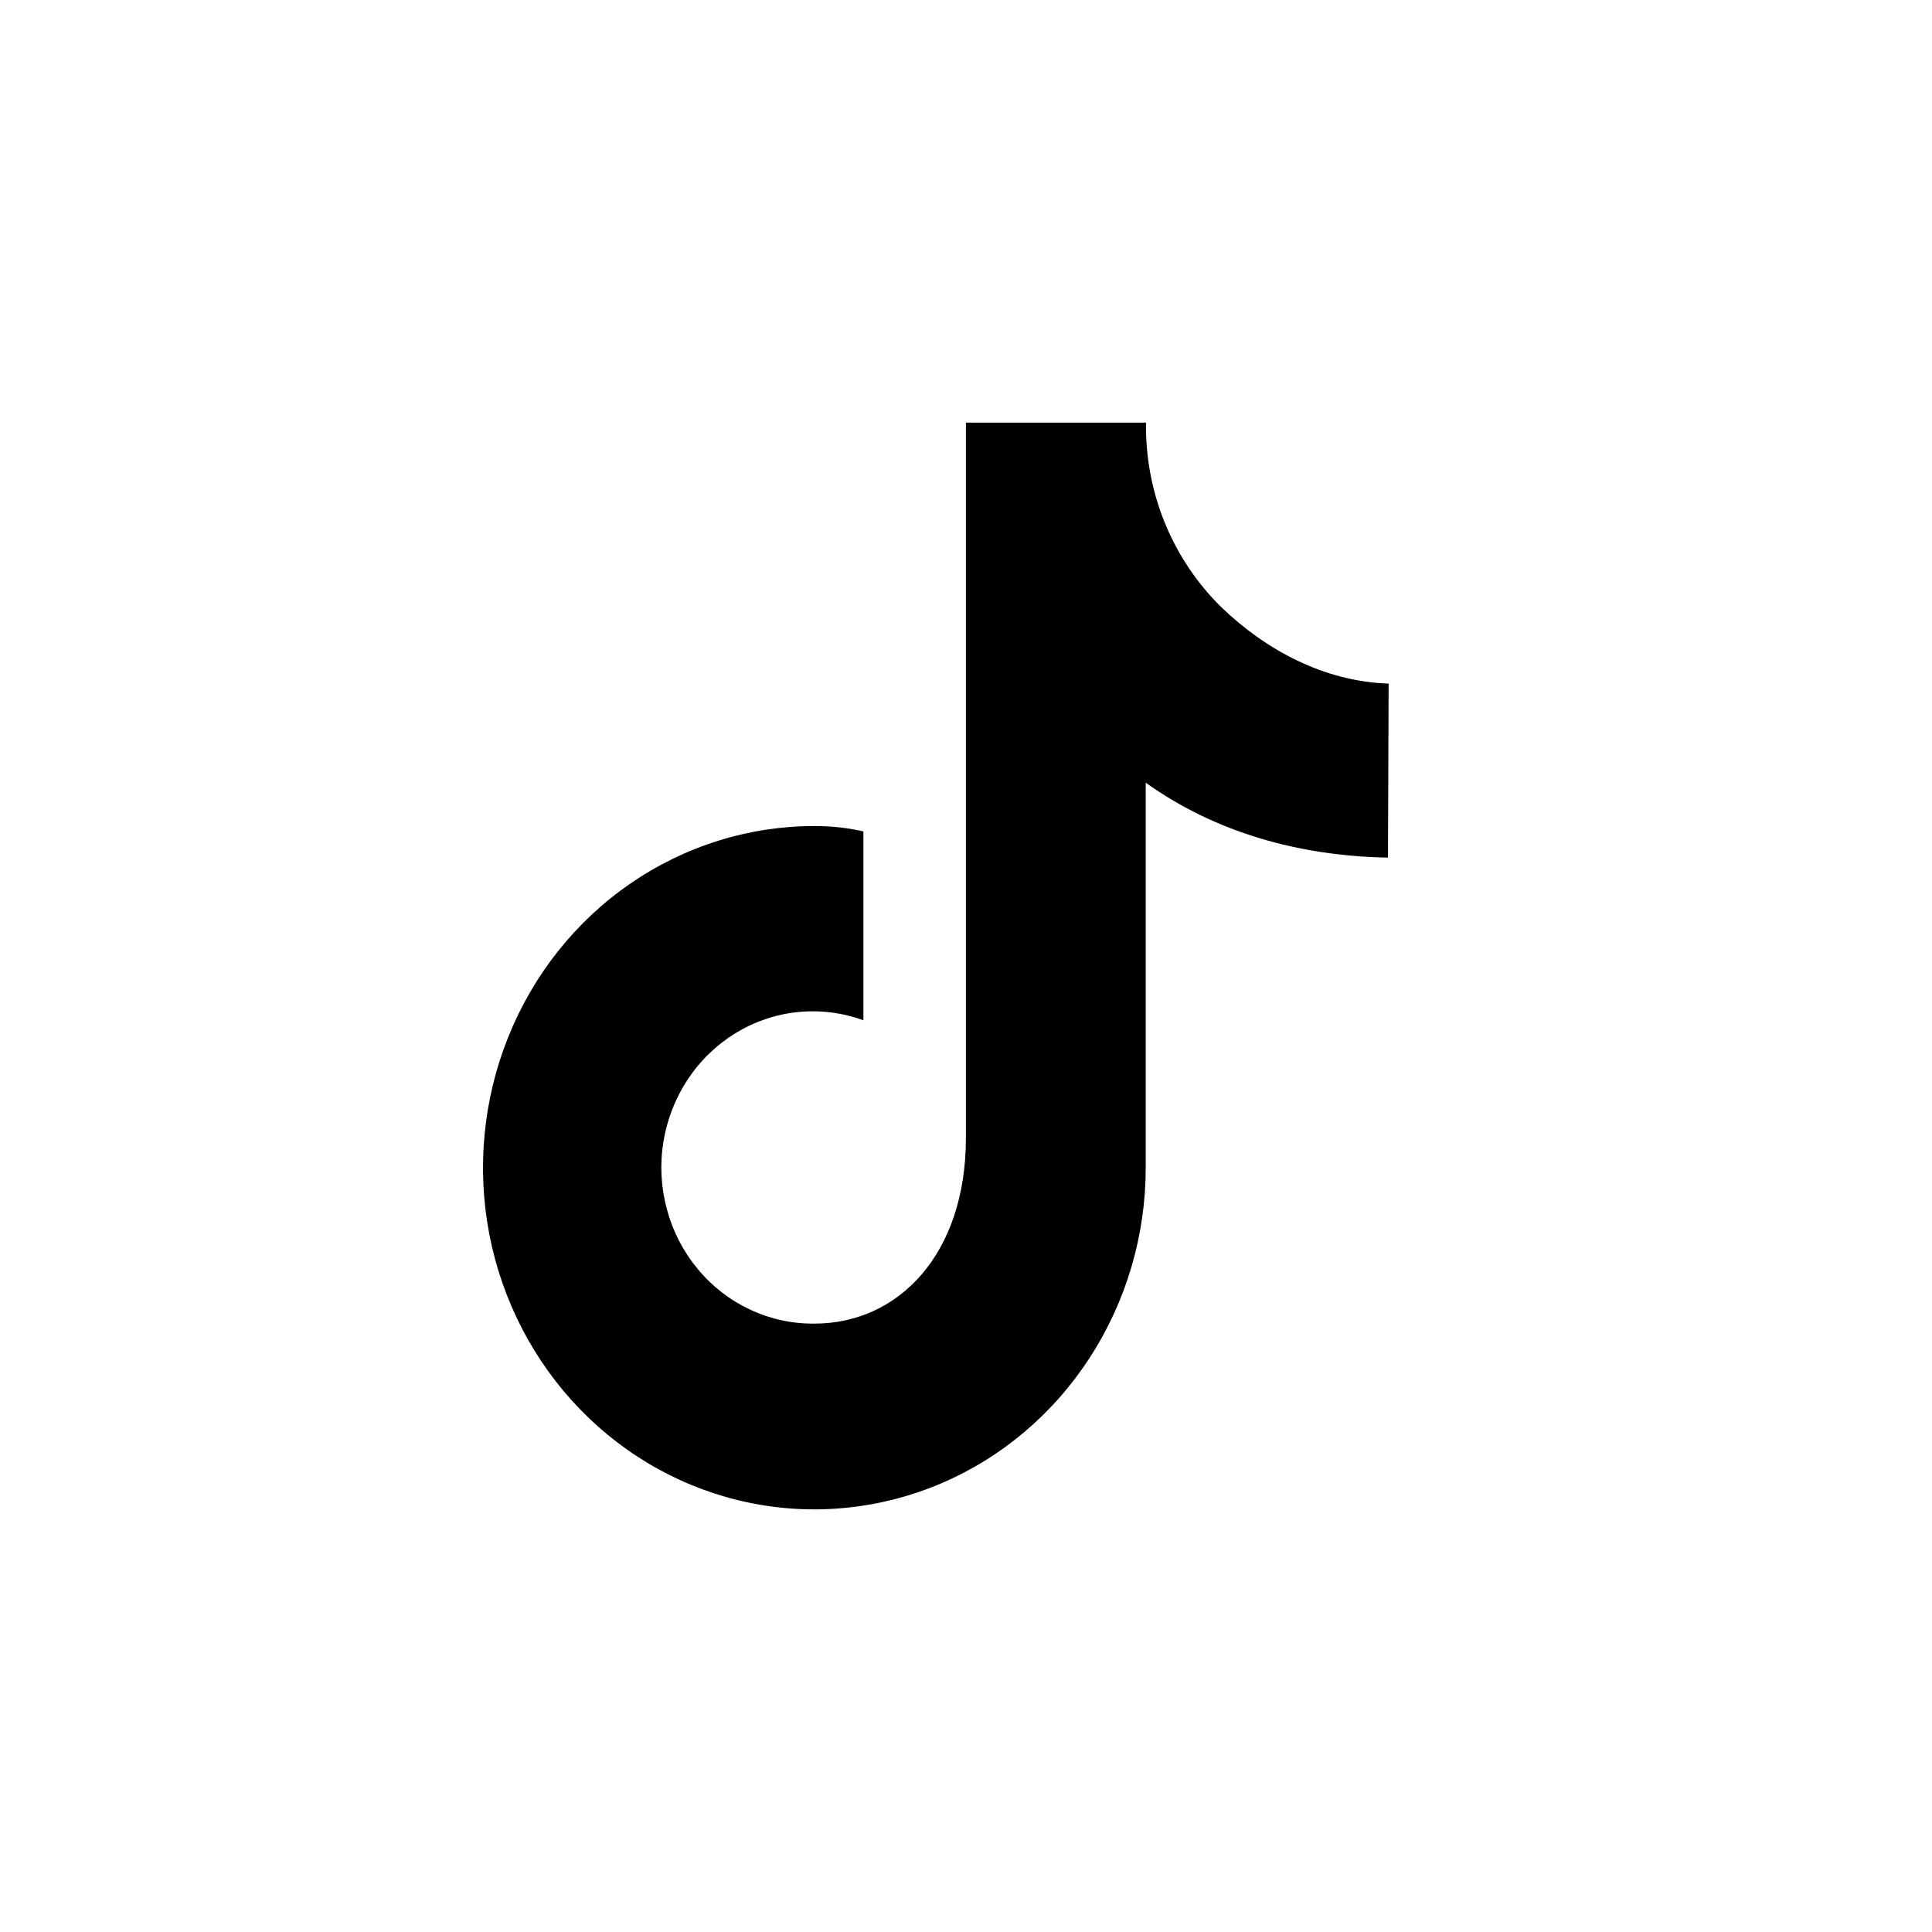<svg width="40" height="40" viewBox="0 0 40 40" fill="none" xmlns="http://www.w3.org/2000/svg">
<path d="M28.75 14.153C27.41 14.111 26.196 13.45 25.281 12.566C24.781 12.074 24.385 11.482 24.117 10.826C23.849 10.169 23.717 9.463 23.727 8.75H19.998V23.56C19.998 25.979 18.591 27.404 16.864 27.404C16.405 27.409 15.951 27.311 15.534 27.116C15.116 26.921 14.745 26.635 14.447 26.275C14.148 25.916 13.93 25.495 13.808 25.039C13.684 24.584 13.659 24.106 13.735 23.641C13.811 23.174 13.984 22.732 14.243 22.342C14.502 21.952 14.841 21.626 15.235 21.386C15.63 21.146 16.07 20.998 16.527 20.953C16.984 20.908 17.444 20.966 17.876 21.124V17.213C17.543 17.138 17.204 17.101 16.864 17.102C15.506 17.102 14.18 17.516 13.051 18.293C11.922 19.07 11.043 20.174 10.524 21.467C10.003 22.76 9.868 24.182 10.131 25.555C10.396 26.927 11.049 28.187 12.008 29.177C12.967 30.167 14.191 30.841 15.521 31.114C16.852 31.387 18.231 31.247 19.486 30.712C20.74 30.176 21.811 29.27 22.564 28.106C23.318 26.944 23.721 25.576 23.721 24.176V16.205C25.166 17.236 26.893 17.722 28.737 17.756L28.75 14.153Z" fill="black"/>
</svg>

